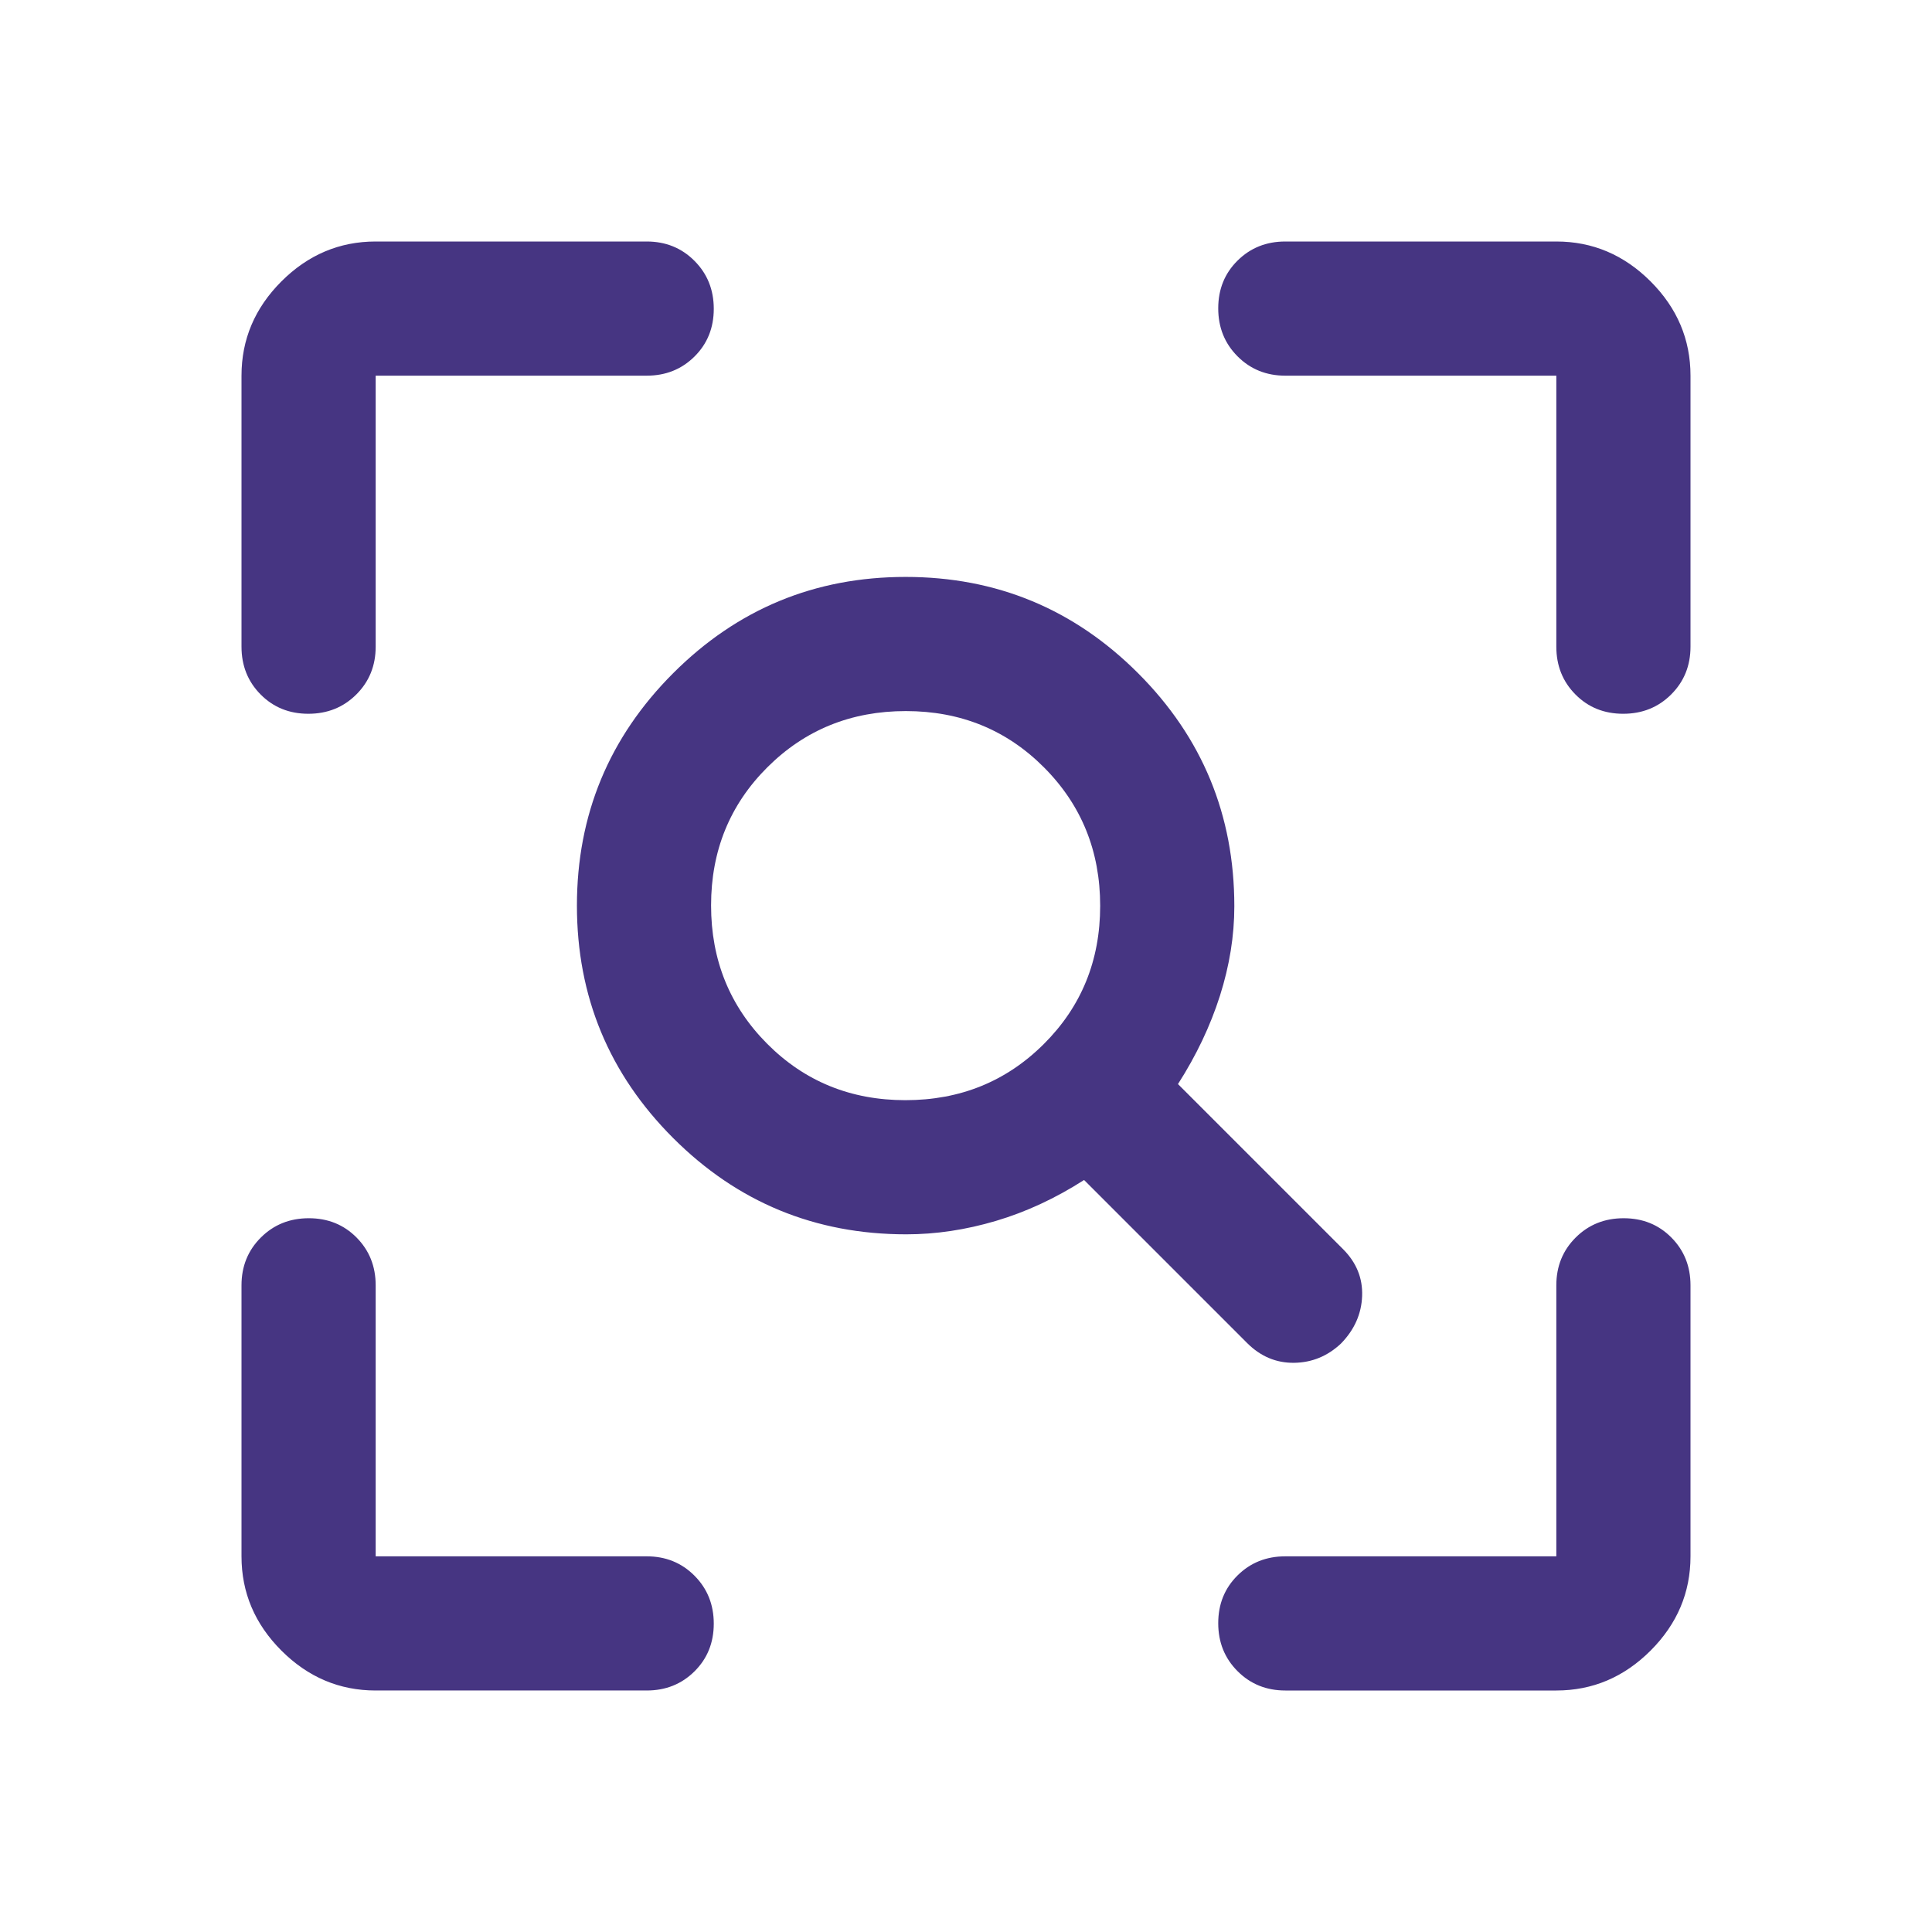<svg xmlns="http://www.w3.org/2000/svg" height="40px" viewBox="0 -960 960 960" width="40px" fill="#463582"><path d="M449.9-413.33q40.77 0 68.77-27.9 28-27.89 28-68.67 0-40.77-27.9-68.77-27.89-28-68.67-28-40.77 0-68.77 27.9-28 27.89-28 68.67 0 40.77 27.9 68.77 27.89 28 68.67 28Zm.41 66.66q-67.98 0-115.81-47.83T286.67-510q0-67.67 47.83-115.5T450-673.33q67.67 0 115.5 47.83t47.83 115.81q0 22.02-7.16 44.52-7.17 22.5-20.84 43.84l82 82q10 10 9.5 23.33-.5 13.33-10.5 23.59-10 9.41-23.33 9.58-13.33.16-23.33-9.84l-81-81q-21.34 13.67-43.84 20.34-22.5 6.66-44.52 6.66ZM186.67-120q-27 0-46.84-19.83Q120-159.67 120-186.67v-134.66q0-14.17 9.62-23.75 9.61-9.59 23.83-9.59 14.22 0 23.72 9.59 9.5 9.58 9.5 23.75v134.66h134.66q14.17 0 23.75 9.62 9.59 9.62 9.59 23.83 0 14.22-9.59 23.72-9.58 9.5-23.75 9.5H186.67Zm586.66 0H638.67q-14.17 0-23.75-9.62-9.59-9.61-9.59-23.83 0-14.22 9.59-23.72 9.58-9.5 23.75-9.5h134.66v-134.66q0-14.17 9.62-23.75 9.62-9.59 23.83-9.59 14.22 0 23.72 9.59 9.5 9.58 9.5 23.75v134.66q0 27-19.83 46.84Q800.33-120 773.33-120ZM120-638.67v-134.66q0-27 19.83-46.84Q159.67-840 186.67-840h134.66q14.17 0 23.75 9.62 9.59 9.61 9.59 23.83 0 14.22-9.59 23.72-9.58 9.5-23.75 9.5H186.67v134.66q0 14.17-9.62 23.75-9.62 9.59-23.83 9.59-14.22 0-23.72-9.59-9.5-9.58-9.5-23.75Zm653.33 0v-134.66H638.67q-14.17 0-23.75-9.62-9.59-9.62-9.59-23.83 0-14.22 9.59-23.72 9.58-9.5 23.75-9.5h134.66q27 0 46.84 19.83Q840-800.33 840-773.33v134.66q0 14.17-9.62 23.75-9.61 9.59-23.83 9.59-14.22 0-23.72-9.59-9.5-9.58-9.5-23.75Z"/></svg>